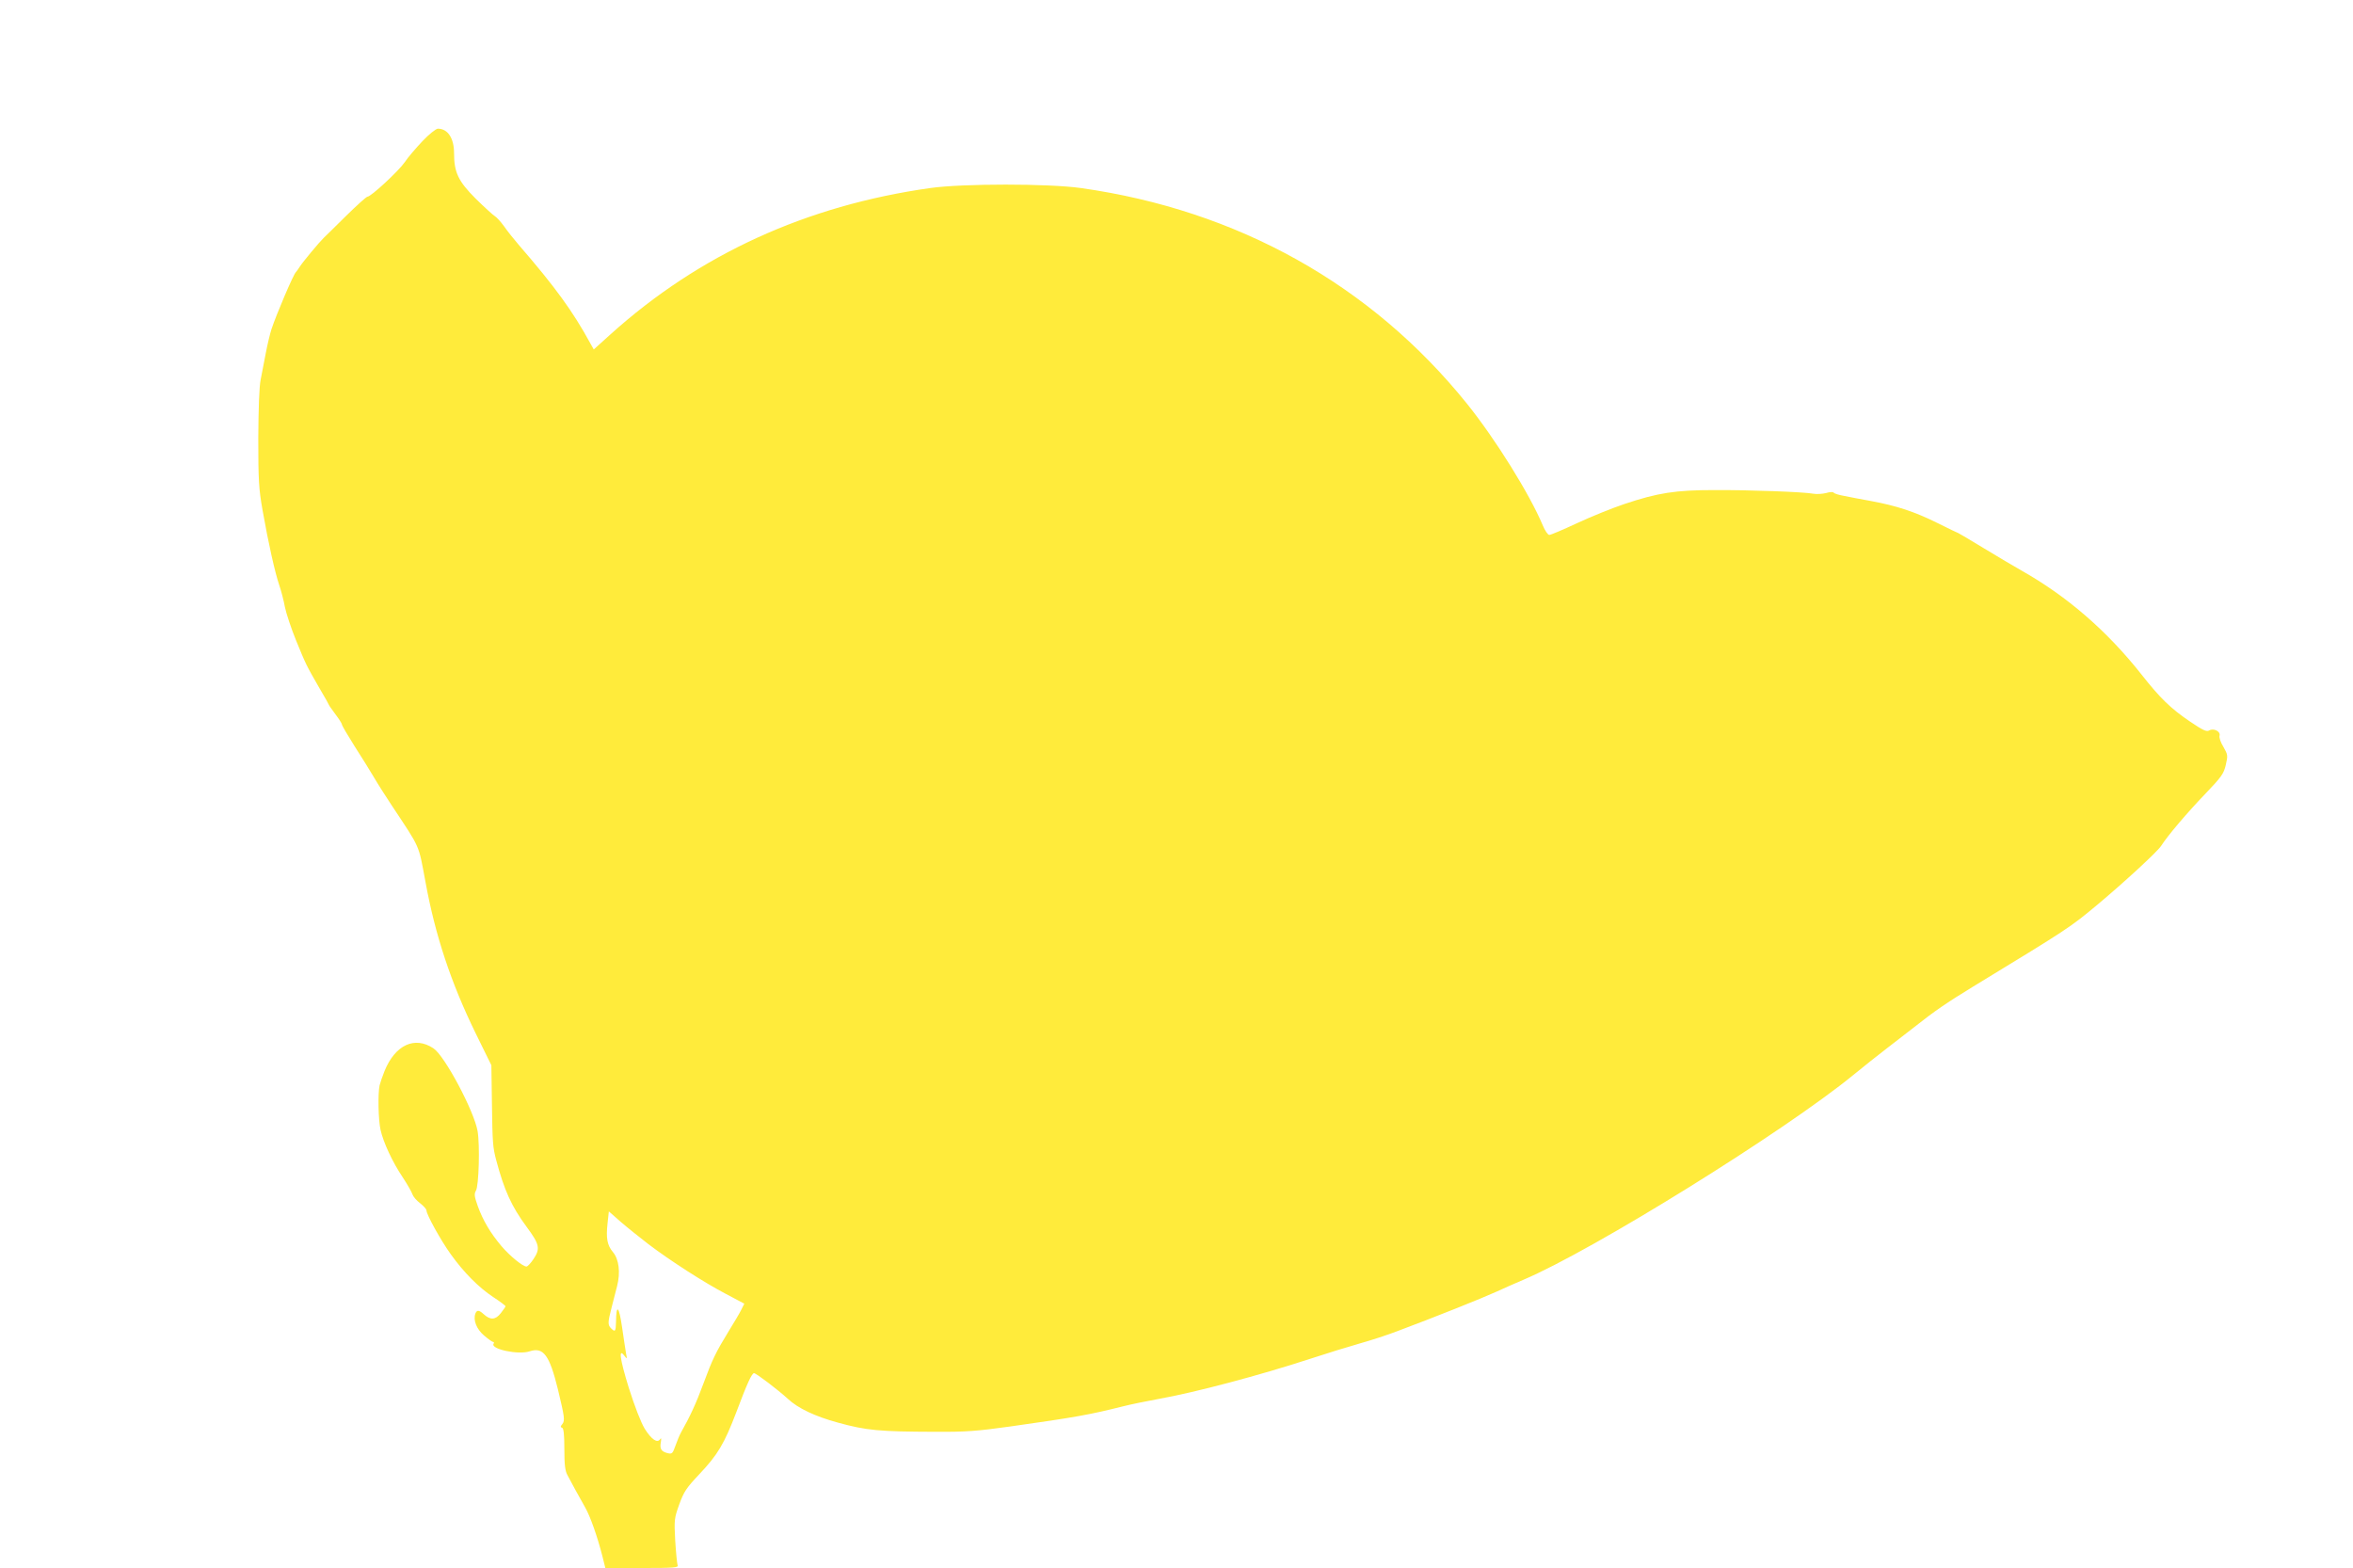<?xml version="1.0" standalone="no"?>
<!DOCTYPE svg PUBLIC "-//W3C//DTD SVG 20010904//EN"
 "http://www.w3.org/TR/2001/REC-SVG-20010904/DTD/svg10.dtd">
<svg version="1.0" xmlns="http://www.w3.org/2000/svg"
 width="1280pt" height="853pt" viewBox="0 0 1280 853"
 preserveAspectRatio="xMidYMid meet">
<g transform="translate(0,853) scale(0.1,-0.1)"
fill="#ffeb3b" stroke="none">
<path d="M2299 7763 c-36 -38 -80 -89 -97 -115 -33 -48 -184 -188 -203 -188
-6 0 -59 -48 -119 -107 -60 -60 -114 -112 -120 -118 -22 -21 -112 -129 -128
-154 -9 -14 -19 -28 -22 -31 -13 -10 -106 -229 -133 -310 -8 -25 -22 -83 -31
-130 -9 -47 -22 -112 -28 -145 -8 -37 -12 -159 -13 -320 0 -227 3 -276 23
-389 32 -182 68 -341 91 -409 11 -32 25 -86 31 -120 7 -34 34 -116 61 -182 54
-132 54 -132 127 -259 29 -49 52 -90 52 -92 0 -2 16 -24 35 -50 19 -25 35 -50
35 -55 0 -6 31 -58 68 -117 38 -59 86 -136 107 -172 21 -36 64 -103 95 -150
160 -242 145 -207 185 -420 53 -290 139 -548 272 -820 l86 -175 3 -205 c3
-220 5 -241 23 -310 44 -166 84 -253 165 -363 71 -96 76 -119 39 -175 -15 -23
-33 -42 -39 -42 -20 0 -90 57 -136 111 -60 71 -101 140 -129 218 -19 53 -20
66 -10 84 16 25 22 250 9 324 -19 109 -179 410 -240 450 -102 68 -208 19 -266
-123 -11 -27 -23 -62 -27 -78 -10 -46 -7 -188 5 -242 15 -68 65 -176 121 -259
25 -38 49 -80 53 -93 4 -12 23 -34 42 -48 19 -15 34 -32 34 -39 0 -22 78 -163
132 -238 71 -99 151 -180 231 -233 37 -24 67 -47 67 -50 0 -3 -12 -20 -26 -38
-29 -37 -57 -38 -93 -5 -25 23 -37 24 -45 3 -13 -35 6 -84 47 -119 22 -19 45
-35 49 -35 5 0 7 -4 3 -10 -18 -29 135 -62 197 -41 74 24 107 -20 153 -207 36
-150 39 -170 24 -189 -11 -13 -11 -17 -1 -20 8 -3 12 -36 12 -116 0 -85 4
-119 17 -142 9 -16 28 -52 43 -80 15 -27 39 -70 53 -95 28 -49 66 -157 93
-262 l17 -68 200 0 c179 0 199 2 193 16 -3 9 -9 69 -13 134 -6 112 -5 121 22
196 25 69 39 90 109 164 101 107 136 166 202 339 58 155 84 211 96 211 11 0
131 -91 183 -139 57 -53 149 -96 273 -130 156 -43 226 -49 528 -50 171 -1 231
4 410 29 355 50 436 65 611 109 43 11 131 29 197 41 197 35 551 129 826 219
85 28 205 65 265 82 61 17 153 47 205 67 201 75 468 182 540 215 41 19 107 48
147 65 380 161 1421 808 1796 1115 55 45 134 108 176 140 42 32 111 86 155
120 107 85 177 133 318 219 522 318 527 321 677 446 146 122 327 289 347 320
37 58 143 182 239 282 90 94 102 111 113 159 12 51 11 56 -13 98 -15 24 -24
51 -21 61 7 23 -33 43 -57 28 -13 -8 -35 2 -104 49 -105 71 -163 128 -263 255
-188 238 -405 426 -653 566 -39 22 -132 77 -206 122 -74 45 -136 82 -138 82
-2 0 -54 25 -116 56 -121 60 -220 93 -362 119 -49 9 -114 21 -142 27 -29 5
-55 13 -58 18 -3 5 -21 4 -41 -2 -20 -5 -51 -7 -68 -4 -52 10 -349 21 -541 20
-211 0 -307 -15 -489 -76 -66 -22 -182 -69 -257 -104 -75 -35 -143 -64 -151
-64 -8 0 -24 24 -36 53 -71 169 -256 467 -412 661 -521 647 -1248 1053 -2100
1173 -177 25 -643 25 -820 0 -674 -95 -1256 -361 -1738 -795 l-92 -83 -18 32
c-96 176 -192 308 -391 538 -25 29 -61 74 -79 100 -18 25 -41 50 -50 55 -9 5
-56 48 -104 95 -95 95 -118 143 -118 248 0 81 -34 133 -88 133 -10 0 -48 -30
-83 -67z m1228 -6001 c117 -89 305 -210 422 -271 l100 -53 -16 -32 c-8 -17
-39 -69 -68 -116 -72 -118 -89 -153 -139 -288 -38 -104 -75 -183 -120 -262 -8
-14 -22 -47 -31 -73 -16 -45 -19 -48 -44 -42 -34 9 -43 23 -36 60 3 19 2 25
-4 16 -15 -24 -47 -2 -84 57 -21 35 -54 120 -87 224 -49 159 -56 217 -23 172
14 -18 15 -17 9 11 -3 17 -13 82 -22 145 -17 117 -32 129 -33 28 -1 -52 -5
-56 -27 -34 -18 18 -18 32 2 109 9 34 22 88 31 121 19 74 10 146 -23 185 -31
37 -38 75 -29 156 l7 65 66 -58 c37 -32 104 -85 149 -120z"/>
</g>
</svg>
